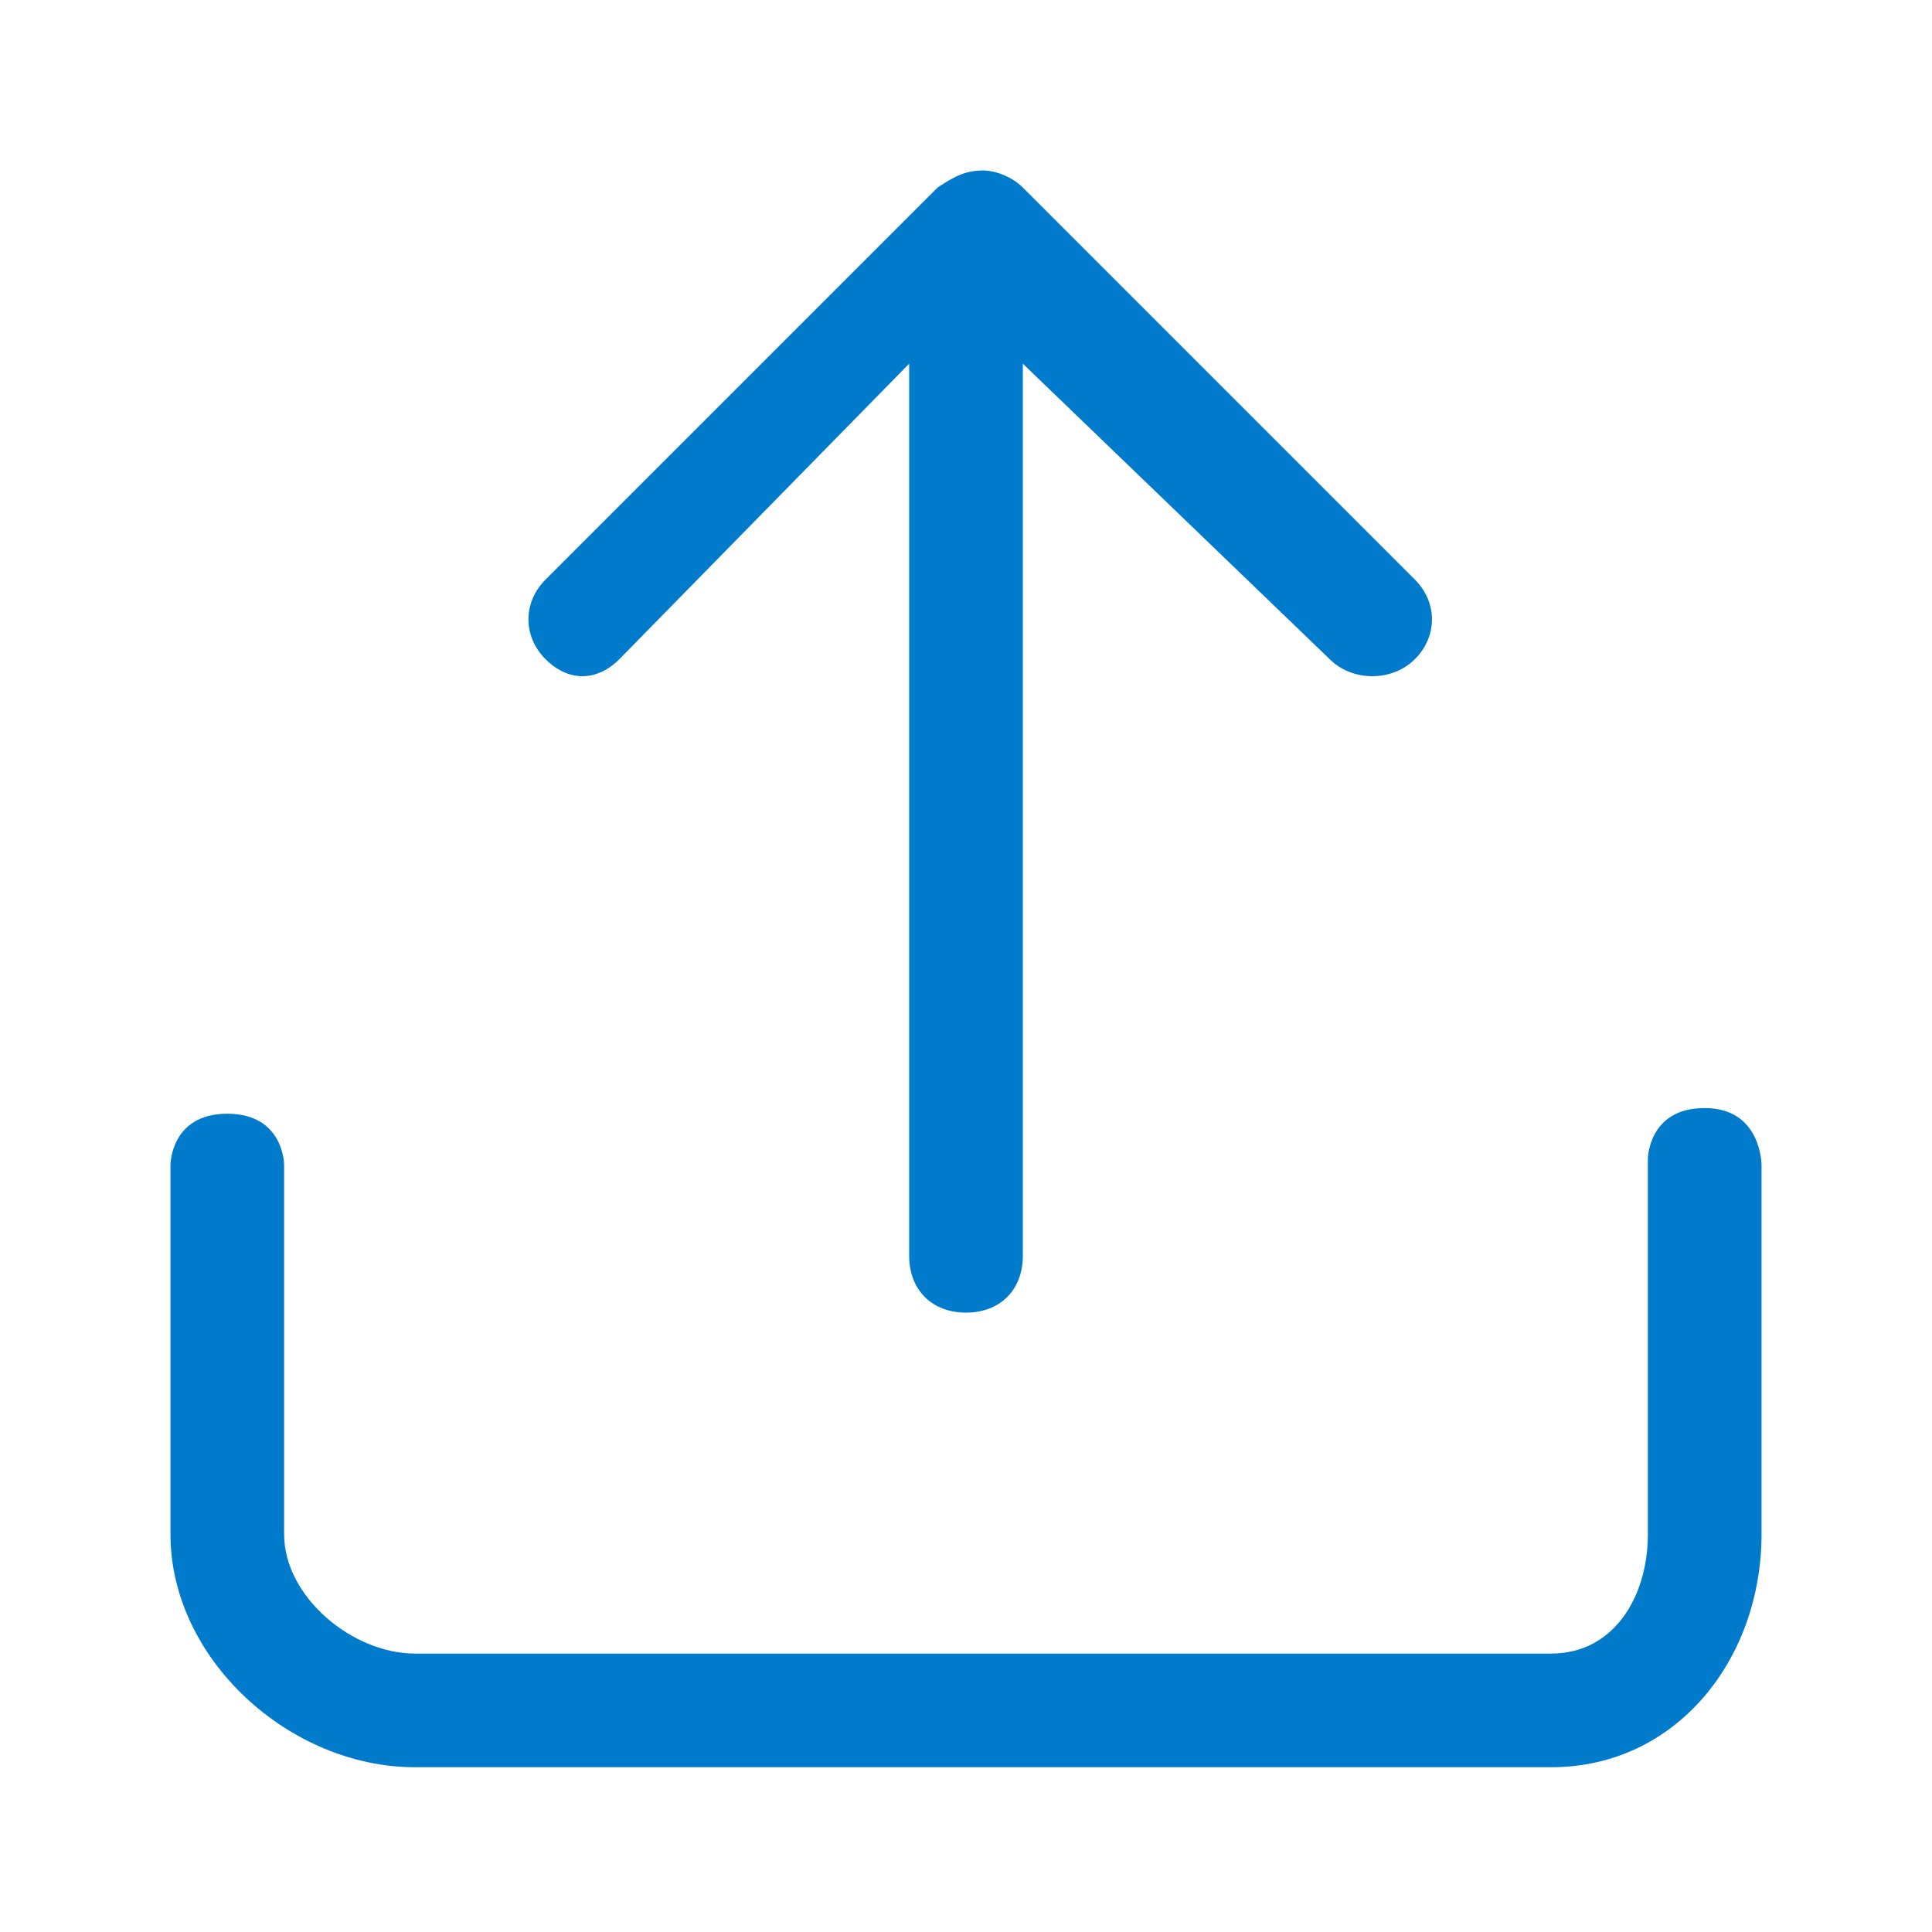 <svg xmlns="http://www.w3.org/2000/svg" width="34" height="34" viewBox="0 0 34 34">
<style type="text/css">
.green {
		fill: #4D8400;
}
.blue {
		fill: #007aca;
}
.purple {
		fill: #915AD5;
}
.white {
		fill: #fff;
}
</style>
<path class="blue" d="M4.3,22.3 M30,19.5c-1,0-1,0.9-1,0.9V27c0,1.1-0.6,2.1-1.7,2.1h-20c-1.1,0-2.3-1-2.3-2.1v-6.5c0,0,0-0.9-1-0.9
	c-1,0-1,0.9-1,0.9V27c0,2.2,2.1,4.1,4.3,4.1h20c2.2,0,3.7-1.9,3.7-4.1v-6.5C31,20.5,31,19.5,30,19.5z M16,6.4v15.7c0,0.6,0.4,1,1,1
	c0.6,0,1-0.4,1-1V6.4l5.4,5.2c0.4,0.4,1.1,0.4,1.5,0c0.4-0.4,0.4-1,0-1.4L18,3.3C17.8,3.1,17.5,3,17.3,3c-0.3,0-0.5,0.1-0.8,0.3
	l-6.9,6.9c-0.4,0.4-0.4,1,0,1.4c0.4,0.4,0.9,0.4,1.3,0L16,6.4z M4.3,22.3"/>
</svg>
